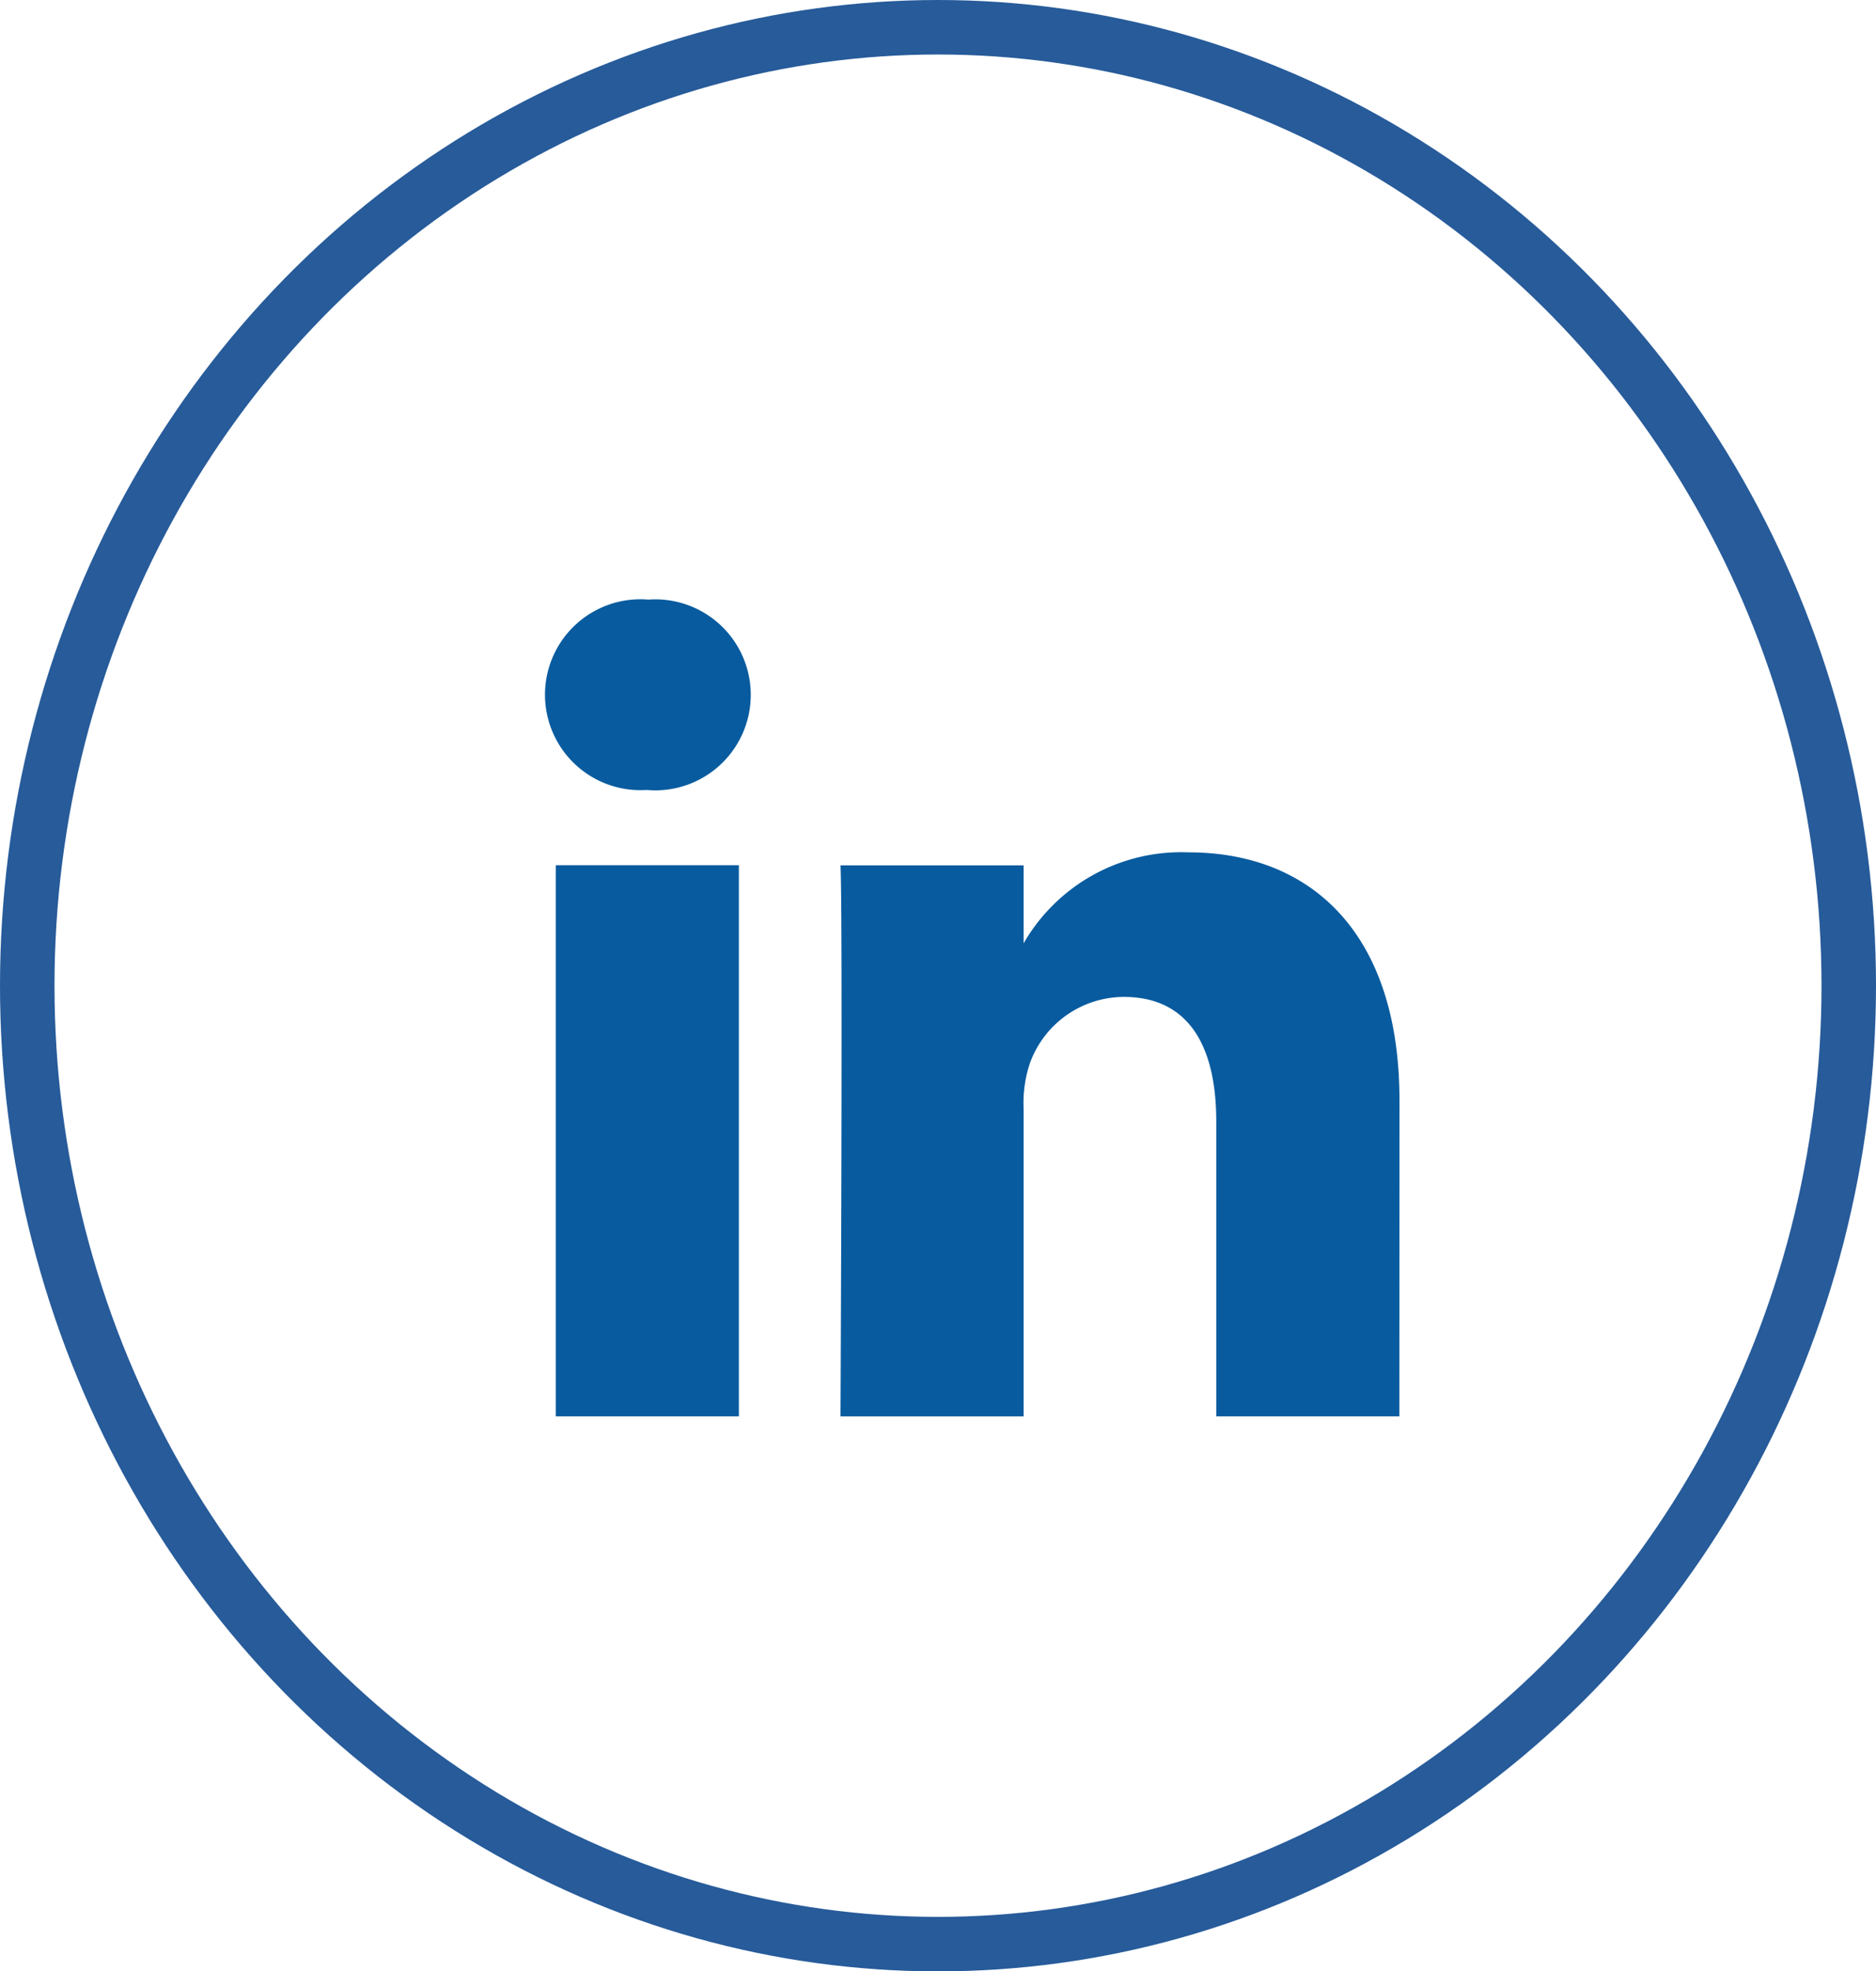 <svg xmlns="http://www.w3.org/2000/svg" width="34.424" height="36.165" viewBox="0 0 34.424 36.165">
  <g id="Groupe_62409" data-name="Groupe 62409" transform="translate(17183 -9318)">
    <path id="linkedin" d="M10.105,21.157H6.745V11.047h3.36ZM8.425,9.667H8.4a1.751,1.751,0,1,1,.044-3.493,1.752,1.752,0,1,1-.022,3.493Zm13.8,11.49h-3.36V15.749c0-1.359-.487-2.286-1.7-2.286a1.839,1.839,0,0,0-1.724,1.229,2.3,2.3,0,0,0-.111.82v5.646h-3.36s.044-9.161,0-10.109h3.36v1.431a3.336,3.336,0,0,1,3.028-1.669c2.211,0,3.869,1.445,3.869,4.55Zm0,0" transform="translate(-17179.547 9322.826)" fill="#085b9f"/>
    <ellipse id="Ellipse_6" data-name="Ellipse 6" cx="16.712" cy="17.583" rx="16.712" ry="17.583" transform="translate(-17182.5 9318.5)" fill="none" stroke="#275b9a" stroke-width="1"/>
  </g>
</svg>
